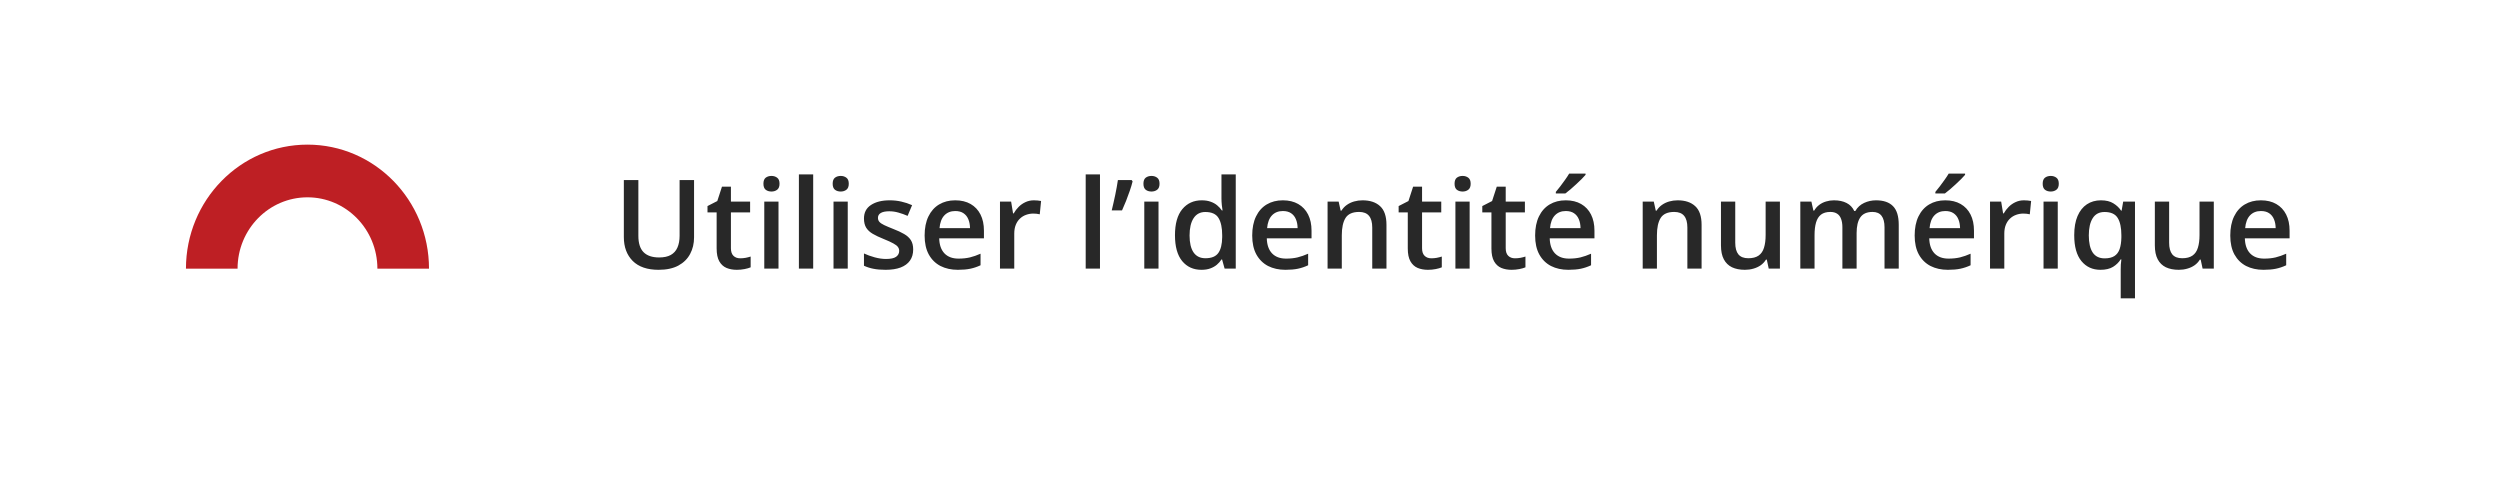 <svg width="363" height="70" viewBox="0 0 363 70" fill="none" xmlns="http://www.w3.org/2000/svg">
<g filter="url(#filter0_d_52_40)">
<rect x="4" y="3" width="355" height="62" rx="12" fill="white"/>
</g>
<g clip-path="url(#clip0_52_40)">
<path d="M54.798 39.015C54.798 33.291 50.253 28.651 44.646 28.651C39.039 28.651 34.494 33.291 34.494 39.015H27C27 29.066 34.9 21 44.646 21C54.392 21 62.292 29.066 62.292 39.015H54.798Z" fill="#BE1F24"/>
</g>
<path d="M100.777 26.15V34.465C100.777 35.361 100.587 36.164 100.206 36.873C99.831 37.582 99.263 38.145 98.501 38.56C97.739 38.971 96.781 39.176 95.627 39.176C93.981 39.176 92.727 38.745 91.865 37.884C91.01 37.017 90.582 35.865 90.582 34.43V26.15H92.691V34.245C92.691 35.317 92.943 36.108 93.447 36.618C93.951 37.128 94.704 37.383 95.706 37.383C96.397 37.383 96.96 37.263 97.394 37.023C97.833 36.776 98.155 36.419 98.36 35.95C98.571 35.476 98.677 34.904 98.677 34.236V26.15H100.777ZM107.475 37.506C107.744 37.506 108.011 37.482 108.274 37.435C108.538 37.383 108.778 37.321 108.995 37.251V38.815C108.767 38.915 108.471 39 108.107 39.07C107.744 39.141 107.366 39.176 106.974 39.176C106.423 39.176 105.928 39.085 105.488 38.903C105.049 38.716 104.7 38.397 104.442 37.945C104.185 37.494 104.056 36.87 104.056 36.073V30.844H102.729V29.921L104.152 29.191L104.829 27.108H106.13V29.27H108.916V30.844H106.13V36.047C106.13 36.539 106.253 36.905 106.499 37.145C106.745 37.386 107.07 37.506 107.475 37.506ZM113.038 29.27V39H110.973V29.27H113.038ZM112.019 25.544C112.335 25.544 112.607 25.629 112.836 25.799C113.07 25.969 113.188 26.262 113.188 26.678C113.188 27.088 113.07 27.381 112.836 27.557C112.607 27.727 112.335 27.811 112.019 27.811C111.69 27.811 111.412 27.727 111.184 27.557C110.961 27.381 110.85 27.088 110.85 26.678C110.85 26.262 110.961 25.969 111.184 25.799C111.412 25.629 111.69 25.544 112.019 25.544ZM118.074 39H116V25.324H118.074V39ZM123.093 29.27V39H121.027V29.27H123.093ZM122.073 25.544C122.39 25.544 122.662 25.629 122.891 25.799C123.125 25.969 123.242 26.262 123.242 26.678C123.242 27.088 123.125 27.381 122.891 27.557C122.662 27.727 122.39 27.811 122.073 27.811C121.745 27.811 121.467 27.727 121.238 27.557C121.016 27.381 120.904 27.088 120.904 26.678C120.904 26.262 121.016 25.969 121.238 25.799C121.467 25.629 121.745 25.544 122.073 25.544ZM132.594 36.223C132.594 36.861 132.438 37.4 132.128 37.84C131.817 38.279 131.363 38.613 130.766 38.842C130.174 39.065 129.447 39.176 128.586 39.176C127.906 39.176 127.32 39.126 126.828 39.026C126.342 38.933 125.882 38.786 125.448 38.587V36.803C125.911 37.02 126.43 37.207 127.004 37.365C127.584 37.523 128.132 37.602 128.647 37.602C129.327 37.602 129.816 37.497 130.115 37.286C130.414 37.069 130.563 36.782 130.563 36.425C130.563 36.214 130.502 36.026 130.379 35.862C130.262 35.692 130.039 35.52 129.711 35.344C129.389 35.162 128.914 34.945 128.287 34.693C127.672 34.447 127.153 34.201 126.731 33.955C126.31 33.709 125.99 33.413 125.773 33.067C125.557 32.716 125.448 32.268 125.448 31.723C125.448 30.861 125.788 30.208 126.468 29.763C127.153 29.311 128.059 29.086 129.184 29.086C129.781 29.086 130.344 29.148 130.871 29.27C131.404 29.388 131.926 29.561 132.436 29.789L131.785 31.345C131.346 31.151 130.903 30.993 130.458 30.87C130.019 30.741 129.57 30.677 129.113 30.677C128.58 30.677 128.173 30.759 127.892 30.923C127.616 31.087 127.479 31.321 127.479 31.626C127.479 31.855 127.546 32.048 127.681 32.206C127.815 32.364 128.047 32.523 128.375 32.681C128.709 32.839 129.172 33.035 129.764 33.27C130.344 33.492 130.845 33.727 131.267 33.973C131.694 34.213 132.022 34.509 132.251 34.86C132.479 35.212 132.594 35.666 132.594 36.223ZM138.702 29.086C139.569 29.086 140.313 29.265 140.935 29.622C141.556 29.98 142.033 30.486 142.367 31.143C142.701 31.799 142.868 32.584 142.868 33.498V34.605H136.373C136.396 35.549 136.648 36.275 137.129 36.785C137.615 37.295 138.295 37.55 139.168 37.55C139.789 37.55 140.346 37.491 140.838 37.374C141.336 37.251 141.849 37.072 142.376 36.838V38.517C141.89 38.745 141.395 38.912 140.891 39.018C140.387 39.123 139.783 39.176 139.08 39.176C138.125 39.176 137.284 38.991 136.558 38.622C135.837 38.247 135.271 37.69 134.861 36.952C134.457 36.214 134.255 35.297 134.255 34.201C134.255 33.111 134.439 32.185 134.809 31.424C135.178 30.662 135.696 30.082 136.364 29.684C137.032 29.285 137.812 29.086 138.702 29.086ZM138.702 30.642C138.052 30.642 137.524 30.852 137.12 31.274C136.722 31.696 136.487 32.315 136.417 33.129H140.847C140.841 32.643 140.759 32.212 140.601 31.837C140.448 31.462 140.214 31.169 139.897 30.958C139.587 30.747 139.188 30.642 138.702 30.642ZM150.128 29.086C150.292 29.086 150.471 29.095 150.664 29.112C150.857 29.13 151.024 29.153 151.165 29.183L150.972 31.116C150.849 31.081 150.696 31.055 150.515 31.037C150.339 31.02 150.181 31.011 150.04 31.011C149.671 31.011 149.319 31.072 148.985 31.195C148.651 31.312 148.355 31.494 148.098 31.74C147.84 31.98 147.638 32.282 147.491 32.645C147.345 33.009 147.271 33.431 147.271 33.911V39H145.197V29.27H146.814L147.096 30.984H147.192C147.386 30.639 147.626 30.322 147.913 30.035C148.2 29.748 148.528 29.52 148.897 29.35C149.272 29.174 149.683 29.086 150.128 29.086ZM159.717 39H157.643V25.324H159.717V39ZM164.322 26.15L164.454 26.344C164.349 26.771 164.211 27.229 164.041 27.715C163.877 28.201 163.698 28.688 163.505 29.174C163.312 29.66 163.115 30.12 162.916 30.554H161.422C161.504 30.208 161.589 29.845 161.677 29.464C161.765 29.077 161.85 28.69 161.932 28.304C162.014 27.911 162.087 27.533 162.151 27.17C162.216 26.801 162.271 26.461 162.318 26.15H164.322ZM168.216 29.27V39H166.15V29.27H168.216ZM167.196 25.544C167.513 25.544 167.785 25.629 168.014 25.799C168.248 25.969 168.365 26.262 168.365 26.678C168.365 27.088 168.248 27.381 168.014 27.557C167.785 27.727 167.513 27.811 167.196 27.811C166.868 27.811 166.59 27.727 166.361 27.557C166.139 27.381 166.027 27.088 166.027 26.678C166.027 26.262 166.139 25.969 166.361 25.799C166.59 25.629 166.868 25.544 167.196 25.544ZM174.447 39.176C173.287 39.176 172.355 38.754 171.652 37.91C170.955 37.06 170.606 35.81 170.606 34.157C170.606 32.487 170.961 31.225 171.67 30.369C172.385 29.514 173.325 29.086 174.491 29.086C174.983 29.086 175.414 29.153 175.783 29.288C176.152 29.417 176.469 29.593 176.732 29.815C177.002 30.038 177.23 30.287 177.418 30.562H177.515C177.485 30.381 177.45 30.12 177.409 29.78C177.374 29.435 177.356 29.115 177.356 28.822V25.324H179.431V39H177.813L177.444 37.673H177.356C177.181 37.954 176.958 38.209 176.688 38.438C176.425 38.66 176.108 38.839 175.739 38.974C175.376 39.108 174.945 39.176 174.447 39.176ZM175.027 37.497C175.912 37.497 176.536 37.242 176.899 36.732C177.263 36.223 177.45 35.458 177.462 34.438V34.166C177.462 33.076 177.286 32.241 176.935 31.661C176.583 31.075 175.941 30.782 175.01 30.782C174.266 30.782 173.697 31.084 173.305 31.688C172.918 32.285 172.725 33.12 172.725 34.192C172.725 35.265 172.918 36.085 173.305 36.653C173.697 37.216 174.271 37.497 175.027 37.497ZM186.269 29.086C187.136 29.086 187.88 29.265 188.501 29.622C189.122 29.98 189.6 30.486 189.934 31.143C190.268 31.799 190.435 32.584 190.435 33.498V34.605H183.939C183.963 35.549 184.215 36.275 184.695 36.785C185.182 37.295 185.861 37.55 186.734 37.55C187.355 37.55 187.912 37.491 188.404 37.374C188.902 37.251 189.415 37.072 189.942 36.838V38.517C189.456 38.745 188.961 38.912 188.457 39.018C187.953 39.123 187.35 39.176 186.646 39.176C185.691 39.176 184.851 38.991 184.124 38.622C183.403 38.247 182.838 37.69 182.428 36.952C182.023 36.214 181.821 35.297 181.821 34.201C181.821 33.111 182.006 32.185 182.375 31.424C182.744 30.662 183.263 30.082 183.931 29.684C184.599 29.285 185.378 29.086 186.269 29.086ZM186.269 30.642C185.618 30.642 185.091 30.852 184.687 31.274C184.288 31.696 184.054 32.315 183.983 33.129H188.413C188.407 32.643 188.325 32.212 188.167 31.837C188.015 31.462 187.78 31.169 187.464 30.958C187.153 30.747 186.755 30.642 186.269 30.642ZM197.835 29.086C198.931 29.086 199.783 29.37 200.393 29.939C201.008 30.501 201.315 31.406 201.315 32.654V39H199.25V33.041C199.25 32.285 199.095 31.72 198.784 31.345C198.474 30.964 197.993 30.773 197.343 30.773C196.399 30.773 195.743 31.064 195.374 31.644C195.011 32.224 194.829 33.065 194.829 34.166V39H192.764V29.27H194.372L194.662 30.589H194.776C194.987 30.249 195.248 29.971 195.559 29.754C195.875 29.531 196.227 29.364 196.613 29.253C197.006 29.142 197.413 29.086 197.835 29.086ZM207.828 37.506C208.098 37.506 208.364 37.482 208.628 37.435C208.892 37.383 209.132 37.321 209.349 37.251V38.815C209.12 38.915 208.824 39 208.461 39.07C208.098 39.141 207.72 39.176 207.327 39.176C206.776 39.176 206.281 39.085 205.842 38.903C205.402 38.716 205.054 38.397 204.796 37.945C204.538 37.494 204.409 36.87 204.409 36.073V30.844H203.082V29.921L204.506 29.191L205.183 27.108H206.483V29.27H209.27V30.844H206.483V36.047C206.483 36.539 206.606 36.905 206.853 37.145C207.099 37.386 207.424 37.506 207.828 37.506ZM213.392 29.27V39H211.326V29.27H213.392ZM212.372 25.544C212.688 25.544 212.961 25.629 213.189 25.799C213.424 25.969 213.541 26.262 213.541 26.678C213.541 27.088 213.424 27.381 213.189 27.557C212.961 27.727 212.688 27.811 212.372 27.811C212.044 27.811 211.766 27.727 211.537 27.557C211.314 27.381 211.203 27.088 211.203 26.678C211.203 26.262 211.314 25.969 211.537 25.799C211.766 25.629 212.044 25.544 212.372 25.544ZM219.975 37.506C220.244 37.506 220.511 37.482 220.774 37.435C221.038 37.383 221.278 37.321 221.495 37.251V38.815C221.267 38.915 220.971 39 220.607 39.07C220.244 39.141 219.866 39.176 219.474 39.176C218.923 39.176 218.428 39.085 217.988 38.903C217.549 38.716 217.2 38.397 216.942 37.945C216.685 37.494 216.556 36.87 216.556 36.073V30.844H215.229V29.921L216.652 29.191L217.329 27.108H218.63V29.27H221.416V30.844H218.63V36.047C218.63 36.539 218.753 36.905 218.999 37.145C219.245 37.386 219.57 37.506 219.975 37.506ZM227.349 29.086C228.216 29.086 228.96 29.265 229.581 29.622C230.202 29.98 230.68 30.486 231.014 31.143C231.348 31.799 231.515 32.584 231.515 33.498V34.605H225.02C225.043 35.549 225.295 36.275 225.775 36.785C226.262 37.295 226.941 37.55 227.814 37.55C228.436 37.55 228.992 37.491 229.484 37.374C229.982 37.251 230.495 37.072 231.022 36.838V38.517C230.536 38.745 230.041 38.912 229.537 39.018C229.033 39.123 228.43 39.176 227.727 39.176C226.771 39.176 225.931 38.991 225.204 38.622C224.483 38.247 223.918 37.69 223.508 36.952C223.104 36.214 222.901 35.297 222.901 34.201C222.901 33.111 223.086 32.185 223.455 31.424C223.824 30.662 224.343 30.082 225.011 29.684C225.679 29.285 226.458 29.086 227.349 29.086ZM227.349 30.642C226.698 30.642 226.171 30.852 225.767 31.274C225.368 31.696 225.134 32.315 225.063 33.129H229.493C229.487 32.643 229.405 32.212 229.247 31.837C229.095 31.462 228.86 31.169 228.544 30.958C228.233 30.747 227.835 30.642 227.349 30.642ZM230.223 25.21V25.386C230.082 25.556 229.892 25.761 229.651 26.001C229.411 26.235 229.15 26.484 228.869 26.748C228.588 27.006 228.31 27.255 228.034 27.495C227.759 27.73 227.51 27.929 227.287 28.093H225.907V27.864C226.101 27.642 226.314 27.375 226.549 27.064C226.789 26.754 227.023 26.435 227.252 26.106C227.486 25.778 227.683 25.48 227.841 25.21H230.223ZM243.591 29.086C244.687 29.086 245.539 29.37 246.148 29.939C246.764 30.501 247.071 31.406 247.071 32.654V39H245.006V33.041C245.006 32.285 244.851 31.72 244.54 31.345C244.229 30.964 243.749 30.773 243.099 30.773C242.155 30.773 241.499 31.064 241.13 31.644C240.767 32.224 240.585 33.065 240.585 34.166V39H238.52V29.27H240.128L240.418 30.589H240.532C240.743 30.249 241.004 29.971 241.314 29.754C241.631 29.531 241.982 29.364 242.369 29.253C242.762 29.142 243.169 29.086 243.591 29.086ZM258.444 29.27V39H256.818L256.537 37.69H256.423C256.218 38.024 255.957 38.303 255.641 38.525C255.324 38.742 254.973 38.903 254.586 39.009C254.199 39.12 253.792 39.176 253.364 39.176C252.632 39.176 252.005 39.053 251.483 38.807C250.968 38.555 250.572 38.168 250.297 37.647C250.021 37.125 249.884 36.451 249.884 35.625V29.27H251.958V35.238C251.958 35.994 252.11 36.56 252.415 36.935C252.726 37.31 253.206 37.497 253.856 37.497C254.483 37.497 254.981 37.368 255.351 37.11C255.72 36.852 255.98 36.472 256.133 35.968C256.291 35.464 256.37 34.846 256.37 34.113V29.27H258.444ZM272.401 29.086C273.491 29.086 274.312 29.367 274.862 29.93C275.419 30.492 275.697 31.395 275.697 32.637V39H273.632V33.006C273.632 32.268 273.488 31.711 273.201 31.336C272.914 30.961 272.478 30.773 271.892 30.773C271.071 30.773 270.479 31.037 270.116 31.564C269.759 32.086 269.58 32.845 269.58 33.841V39H267.515V33.006C267.515 32.514 267.45 32.103 267.321 31.775C267.198 31.441 267.008 31.192 266.75 31.028C266.492 30.858 266.167 30.773 265.774 30.773C265.206 30.773 264.752 30.902 264.412 31.16C264.078 31.418 263.838 31.799 263.691 32.303C263.545 32.801 263.472 33.413 263.472 34.14V39H261.406V29.27H263.015L263.305 30.58H263.419C263.618 30.24 263.864 29.962 264.157 29.745C264.456 29.523 264.787 29.358 265.15 29.253C265.514 29.142 265.892 29.086 266.284 29.086C267.011 29.086 267.623 29.215 268.121 29.473C268.619 29.725 268.991 30.111 269.237 30.633H269.396C269.7 30.105 270.125 29.716 270.67 29.464C271.215 29.212 271.792 29.086 272.401 29.086ZM282.456 29.086C283.323 29.086 284.067 29.265 284.688 29.622C285.31 29.98 285.787 30.486 286.121 31.143C286.455 31.799 286.622 32.584 286.622 33.498V34.605H280.127C280.15 35.549 280.402 36.275 280.883 36.785C281.369 37.295 282.049 37.55 282.922 37.55C283.543 37.55 284.1 37.491 284.592 37.374C285.09 37.251 285.603 37.072 286.13 36.838V38.517C285.644 38.745 285.148 38.912 284.645 39.018C284.141 39.123 283.537 39.176 282.834 39.176C281.879 39.176 281.038 38.991 280.312 38.622C279.591 38.247 279.025 37.69 278.615 36.952C278.211 36.214 278.009 35.297 278.009 34.201C278.009 33.111 278.193 32.185 278.562 31.424C278.932 30.662 279.45 30.082 280.118 29.684C280.786 29.285 281.565 29.086 282.456 29.086ZM282.456 30.642C281.806 30.642 281.278 30.852 280.874 31.274C280.476 31.696 280.241 32.315 280.171 33.129H284.601C284.595 32.643 284.513 32.212 284.354 31.837C284.202 31.462 283.968 31.169 283.651 30.958C283.341 30.747 282.942 30.642 282.456 30.642ZM285.33 25.21V25.386C285.189 25.556 284.999 25.761 284.759 26.001C284.519 26.235 284.258 26.484 283.977 26.748C283.695 27.006 283.417 27.255 283.142 27.495C282.866 27.73 282.617 27.929 282.395 28.093H281.015V27.864C281.208 27.642 281.422 27.375 281.656 27.064C281.896 26.754 282.131 26.435 282.359 26.106C282.594 25.778 282.79 25.48 282.948 25.21H285.33ZM293.882 29.086C294.046 29.086 294.225 29.095 294.418 29.112C294.611 29.13 294.778 29.153 294.919 29.183L294.726 31.116C294.603 31.081 294.45 31.055 294.269 31.037C294.093 31.02 293.935 31.011 293.794 31.011C293.425 31.011 293.073 31.072 292.739 31.195C292.405 31.312 292.109 31.494 291.852 31.74C291.594 31.98 291.392 32.282 291.245 32.645C291.099 33.009 291.025 33.431 291.025 33.911V39H288.951V29.27H290.568L290.85 30.984H290.946C291.14 30.639 291.38 30.322 291.667 30.035C291.954 29.748 292.282 29.52 292.651 29.35C293.026 29.174 293.437 29.086 293.882 29.086ZM298.786 29.27V39H296.721V29.27H298.786ZM297.767 25.544C298.083 25.544 298.355 25.629 298.584 25.799C298.818 25.969 298.936 26.262 298.936 26.678C298.936 27.088 298.818 27.381 298.584 27.557C298.355 27.727 298.083 27.811 297.767 27.811C297.438 27.811 297.16 27.727 296.932 27.557C296.709 27.381 296.598 27.088 296.598 26.678C296.598 26.262 296.709 25.969 296.932 25.799C297.16 25.629 297.438 25.544 297.767 25.544ZM307.927 43.315V39.185C307.927 38.95 307.933 38.695 307.944 38.42C307.962 38.145 307.988 37.893 308.023 37.664H307.918C307.654 38.092 307.288 38.452 306.819 38.745C306.351 39.032 305.738 39.176 304.982 39.176C303.84 39.176 302.92 38.754 302.223 37.91C301.525 37.06 301.177 35.807 301.177 34.148C301.177 33.047 301.338 32.121 301.66 31.371C301.982 30.621 302.434 30.053 303.014 29.666C303.6 29.279 304.279 29.086 305.053 29.086C305.797 29.086 306.4 29.232 306.863 29.525C307.332 29.812 307.707 30.167 307.988 30.589H308.059L308.287 29.27H310.001V43.315H307.927ZM305.598 37.515C306.184 37.515 306.652 37.403 307.004 37.181C307.355 36.958 307.61 36.621 307.769 36.17C307.927 35.713 308.012 35.148 308.023 34.474V34.157C308.023 33.056 307.845 32.218 307.487 31.644C307.13 31.069 306.494 30.782 305.58 30.782C304.807 30.782 304.232 31.084 303.857 31.688C303.482 32.285 303.295 33.117 303.295 34.184C303.295 35.262 303.482 36.088 303.857 36.662C304.238 37.23 304.818 37.515 305.598 37.515ZM321.444 29.27V39H319.818L319.537 37.69H319.423C319.218 38.024 318.957 38.303 318.641 38.525C318.324 38.742 317.973 38.903 317.586 39.009C317.199 39.12 316.792 39.176 316.364 39.176C315.632 39.176 315.005 39.053 314.483 38.807C313.968 38.555 313.572 38.168 313.297 37.647C313.021 37.125 312.884 36.451 312.884 35.625V29.27H314.958V35.238C314.958 35.994 315.11 36.56 315.415 36.935C315.726 37.31 316.206 37.497 316.856 37.497C317.483 37.497 317.981 37.368 318.351 37.11C318.72 36.852 318.98 36.472 319.133 35.968C319.291 35.464 319.37 34.846 319.37 34.113V29.27H321.444ZM328.282 29.086C329.149 29.086 329.894 29.265 330.515 29.622C331.136 29.98 331.613 30.486 331.947 31.143C332.281 31.799 332.448 32.584 332.448 33.498V34.605H325.953C325.977 35.549 326.229 36.275 326.709 36.785C327.195 37.295 327.875 37.55 328.748 37.55C329.369 37.55 329.926 37.491 330.418 37.374C330.916 37.251 331.429 37.072 331.956 36.838V38.517C331.47 38.745 330.975 38.912 330.471 39.018C329.967 39.123 329.363 39.176 328.66 39.176C327.705 39.176 326.864 38.991 326.138 38.622C325.417 38.247 324.852 37.69 324.441 36.952C324.037 36.214 323.835 35.297 323.835 34.201C323.835 33.111 324.02 32.185 324.389 31.424C324.758 30.662 325.276 30.082 325.944 29.684C326.612 29.285 327.392 29.086 328.282 29.086ZM328.282 30.642C327.632 30.642 327.104 30.852 326.7 31.274C326.302 31.696 326.067 32.315 325.997 33.129H330.427C330.421 32.643 330.339 32.212 330.181 31.837C330.028 31.462 329.794 31.169 329.478 30.958C329.167 30.747 328.769 30.642 328.282 30.642Z" fill="black" fill-opacity="0.84"/>
<defs>
<filter id="filter0_d_52_40" x="0" y="0" width="363" height="70" filterUnits="userSpaceOnUse" color-interpolation-filters="sRGB">
<feFlood flood-opacity="0" result="BackgroundImageFix"/>
<feColorMatrix in="SourceAlpha" type="matrix" values="0 0 0 0 0 0 0 0 0 0 0 0 0 0 0 0 0 0 127 0" result="hardAlpha"/>
<feOffset dy="1"/>
<feGaussianBlur stdDeviation="2"/>
<feComposite in2="hardAlpha" operator="out"/>
<feColorMatrix type="matrix" values="0 0 0 0 0 0 0 0 0 0 0 0 0 0 0 0 0 0 0.25 0"/>
<feBlend mode="normal" in2="BackgroundImageFix" result="effect1_dropShadow_52_40"/>
<feBlend mode="normal" in="SourceGraphic" in2="effect1_dropShadow_52_40" result="shape"/>
</filter>
<clipPath id="clip0_52_40">
<rect width="37" height="24" fill="white" transform="translate(27 21)"/>
</clipPath>
</defs>
</svg>
